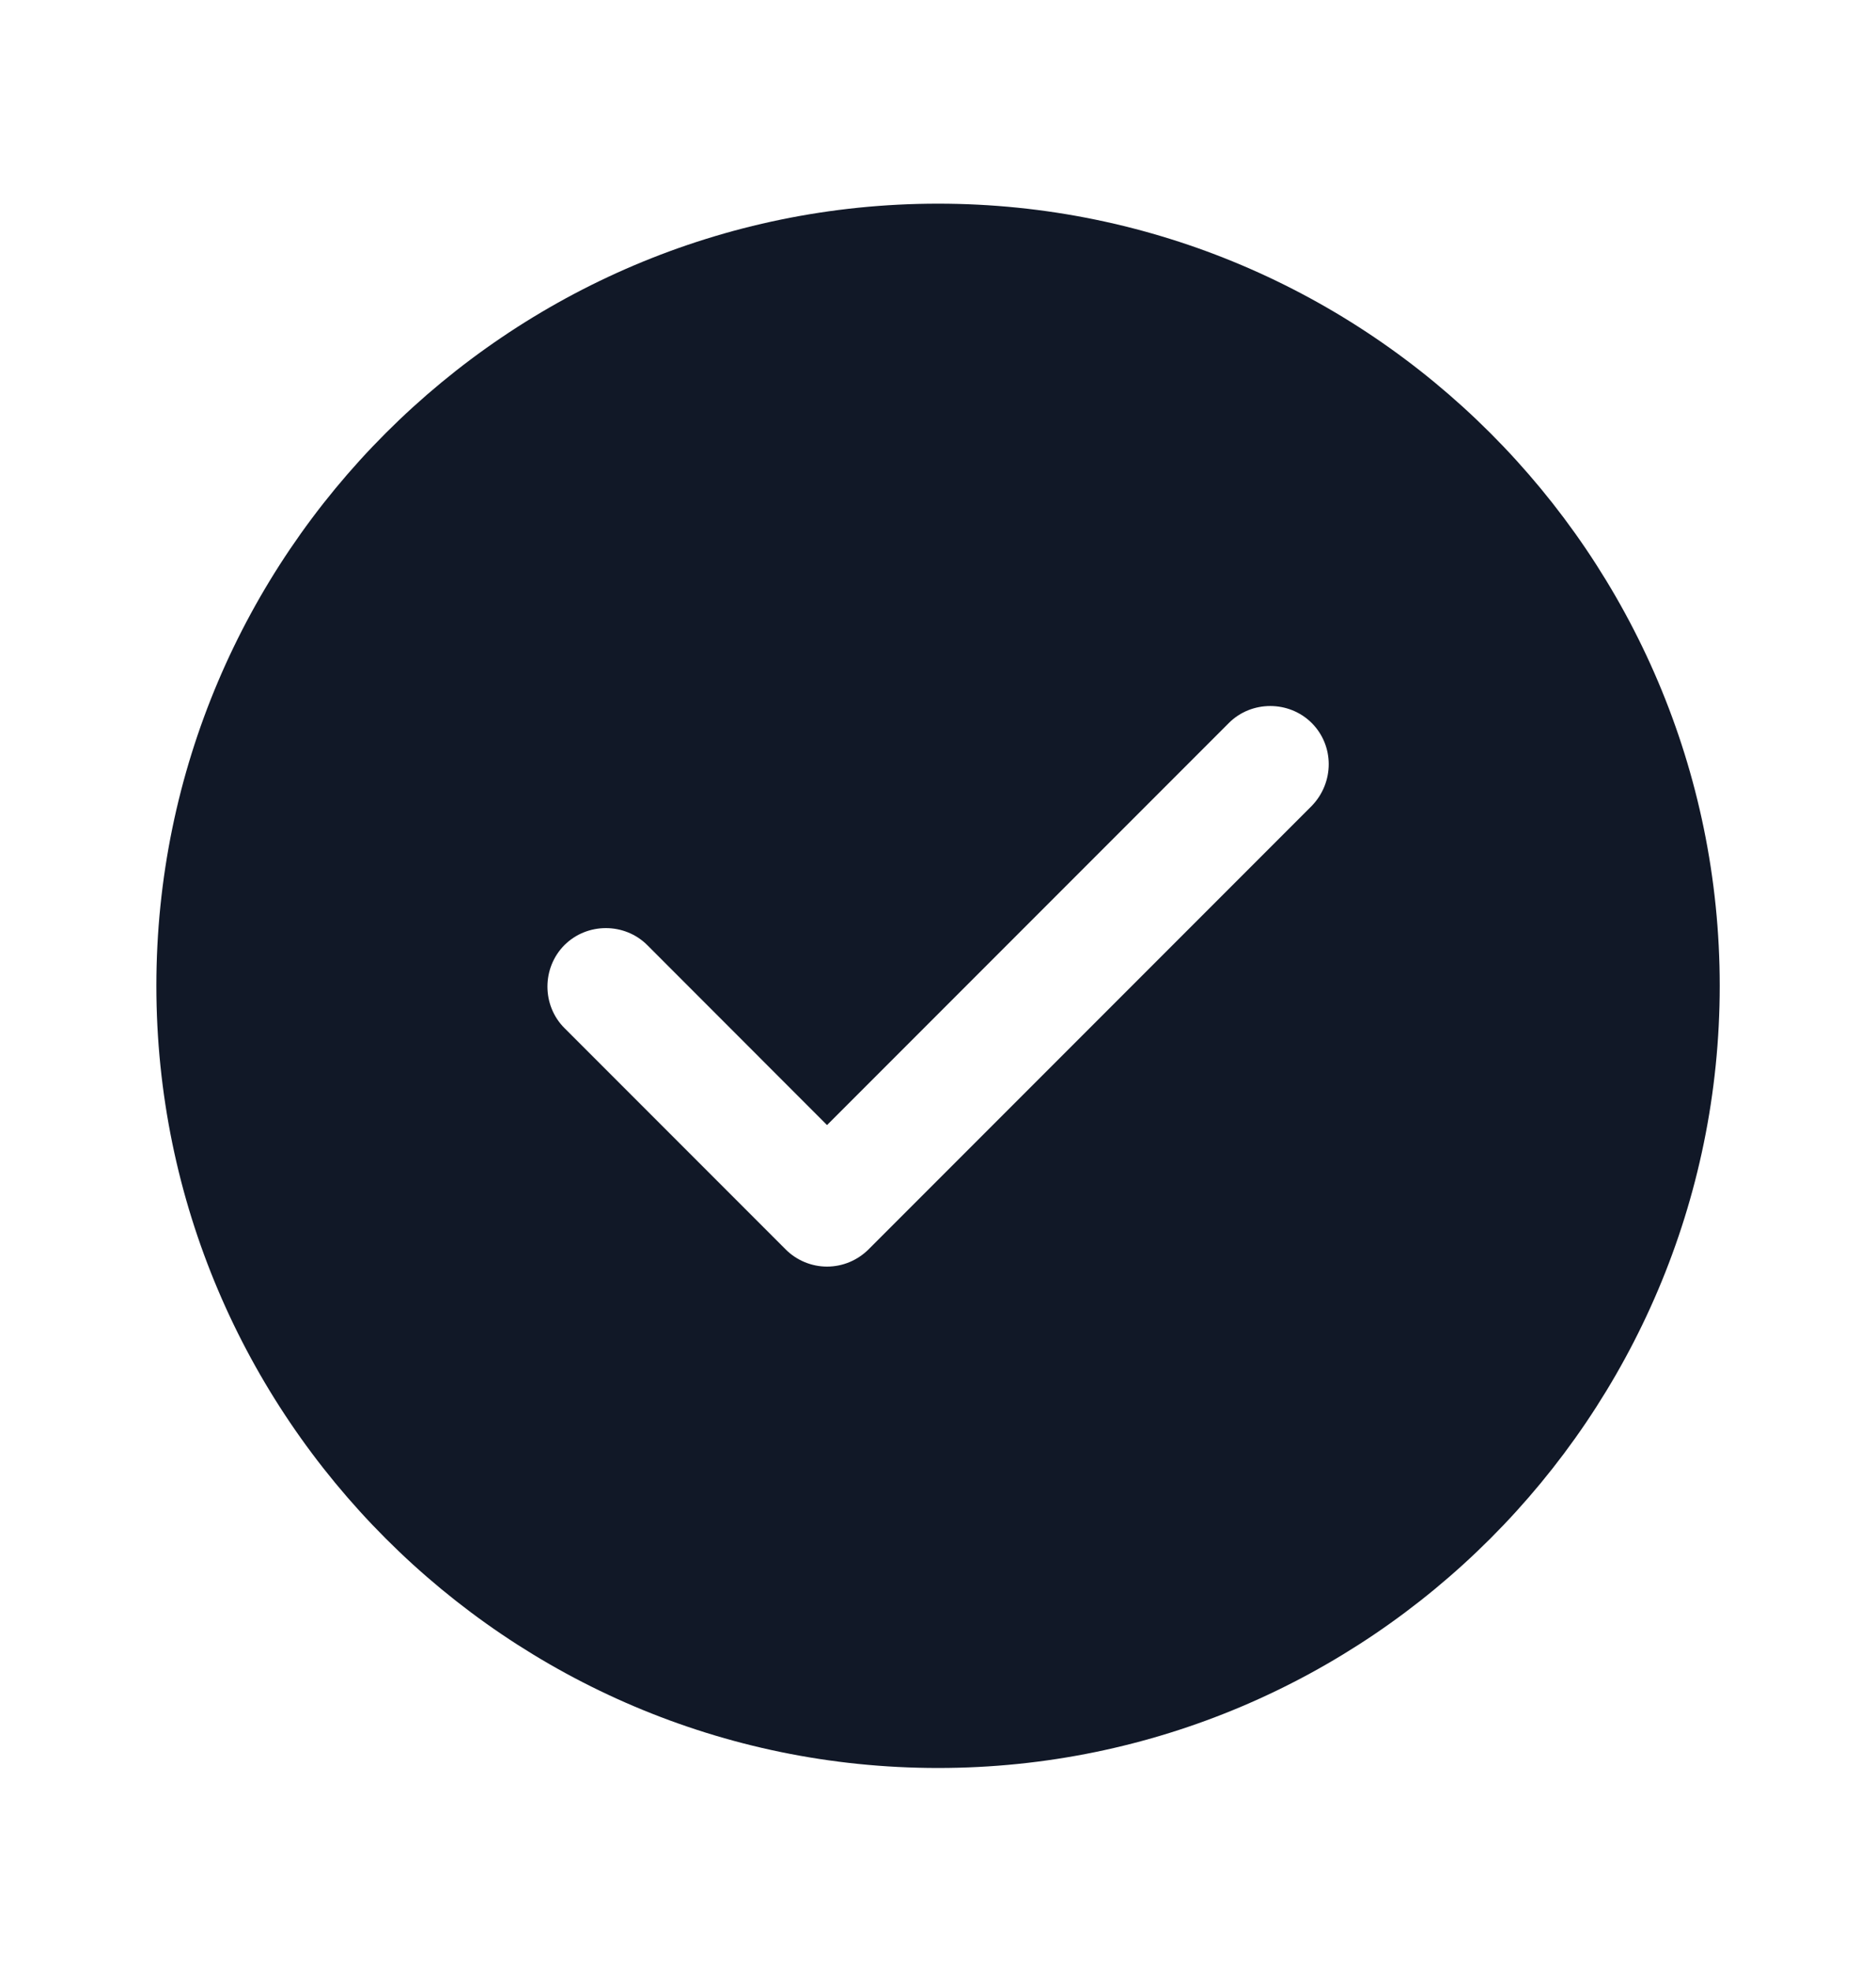 <svg width="20" height="21" viewBox="0 0 20 21" fill="none" xmlns="http://www.w3.org/2000/svg">
<path d="M10.001 2.17C5.409 2.17 1.667 5.912 1.667 10.503C1.667 15.095 5.409 18.837 10.001 18.837C14.592 18.837 18.334 15.095 18.334 10.503C18.334 5.912 14.592 2.17 10.001 2.17ZM13.984 8.587L9.259 13.312C9.142 13.428 8.984 13.495 8.817 13.495C8.651 13.495 8.492 13.428 8.376 13.312L6.017 10.953C5.776 10.712 5.776 10.312 6.017 10.07C6.259 9.828 6.659 9.828 6.901 10.07L8.817 11.987L13.101 7.703C13.342 7.462 13.742 7.462 13.984 7.703C14.226 7.945 14.226 8.337 13.984 8.587Z" fill="#111827"/>
</svg>
